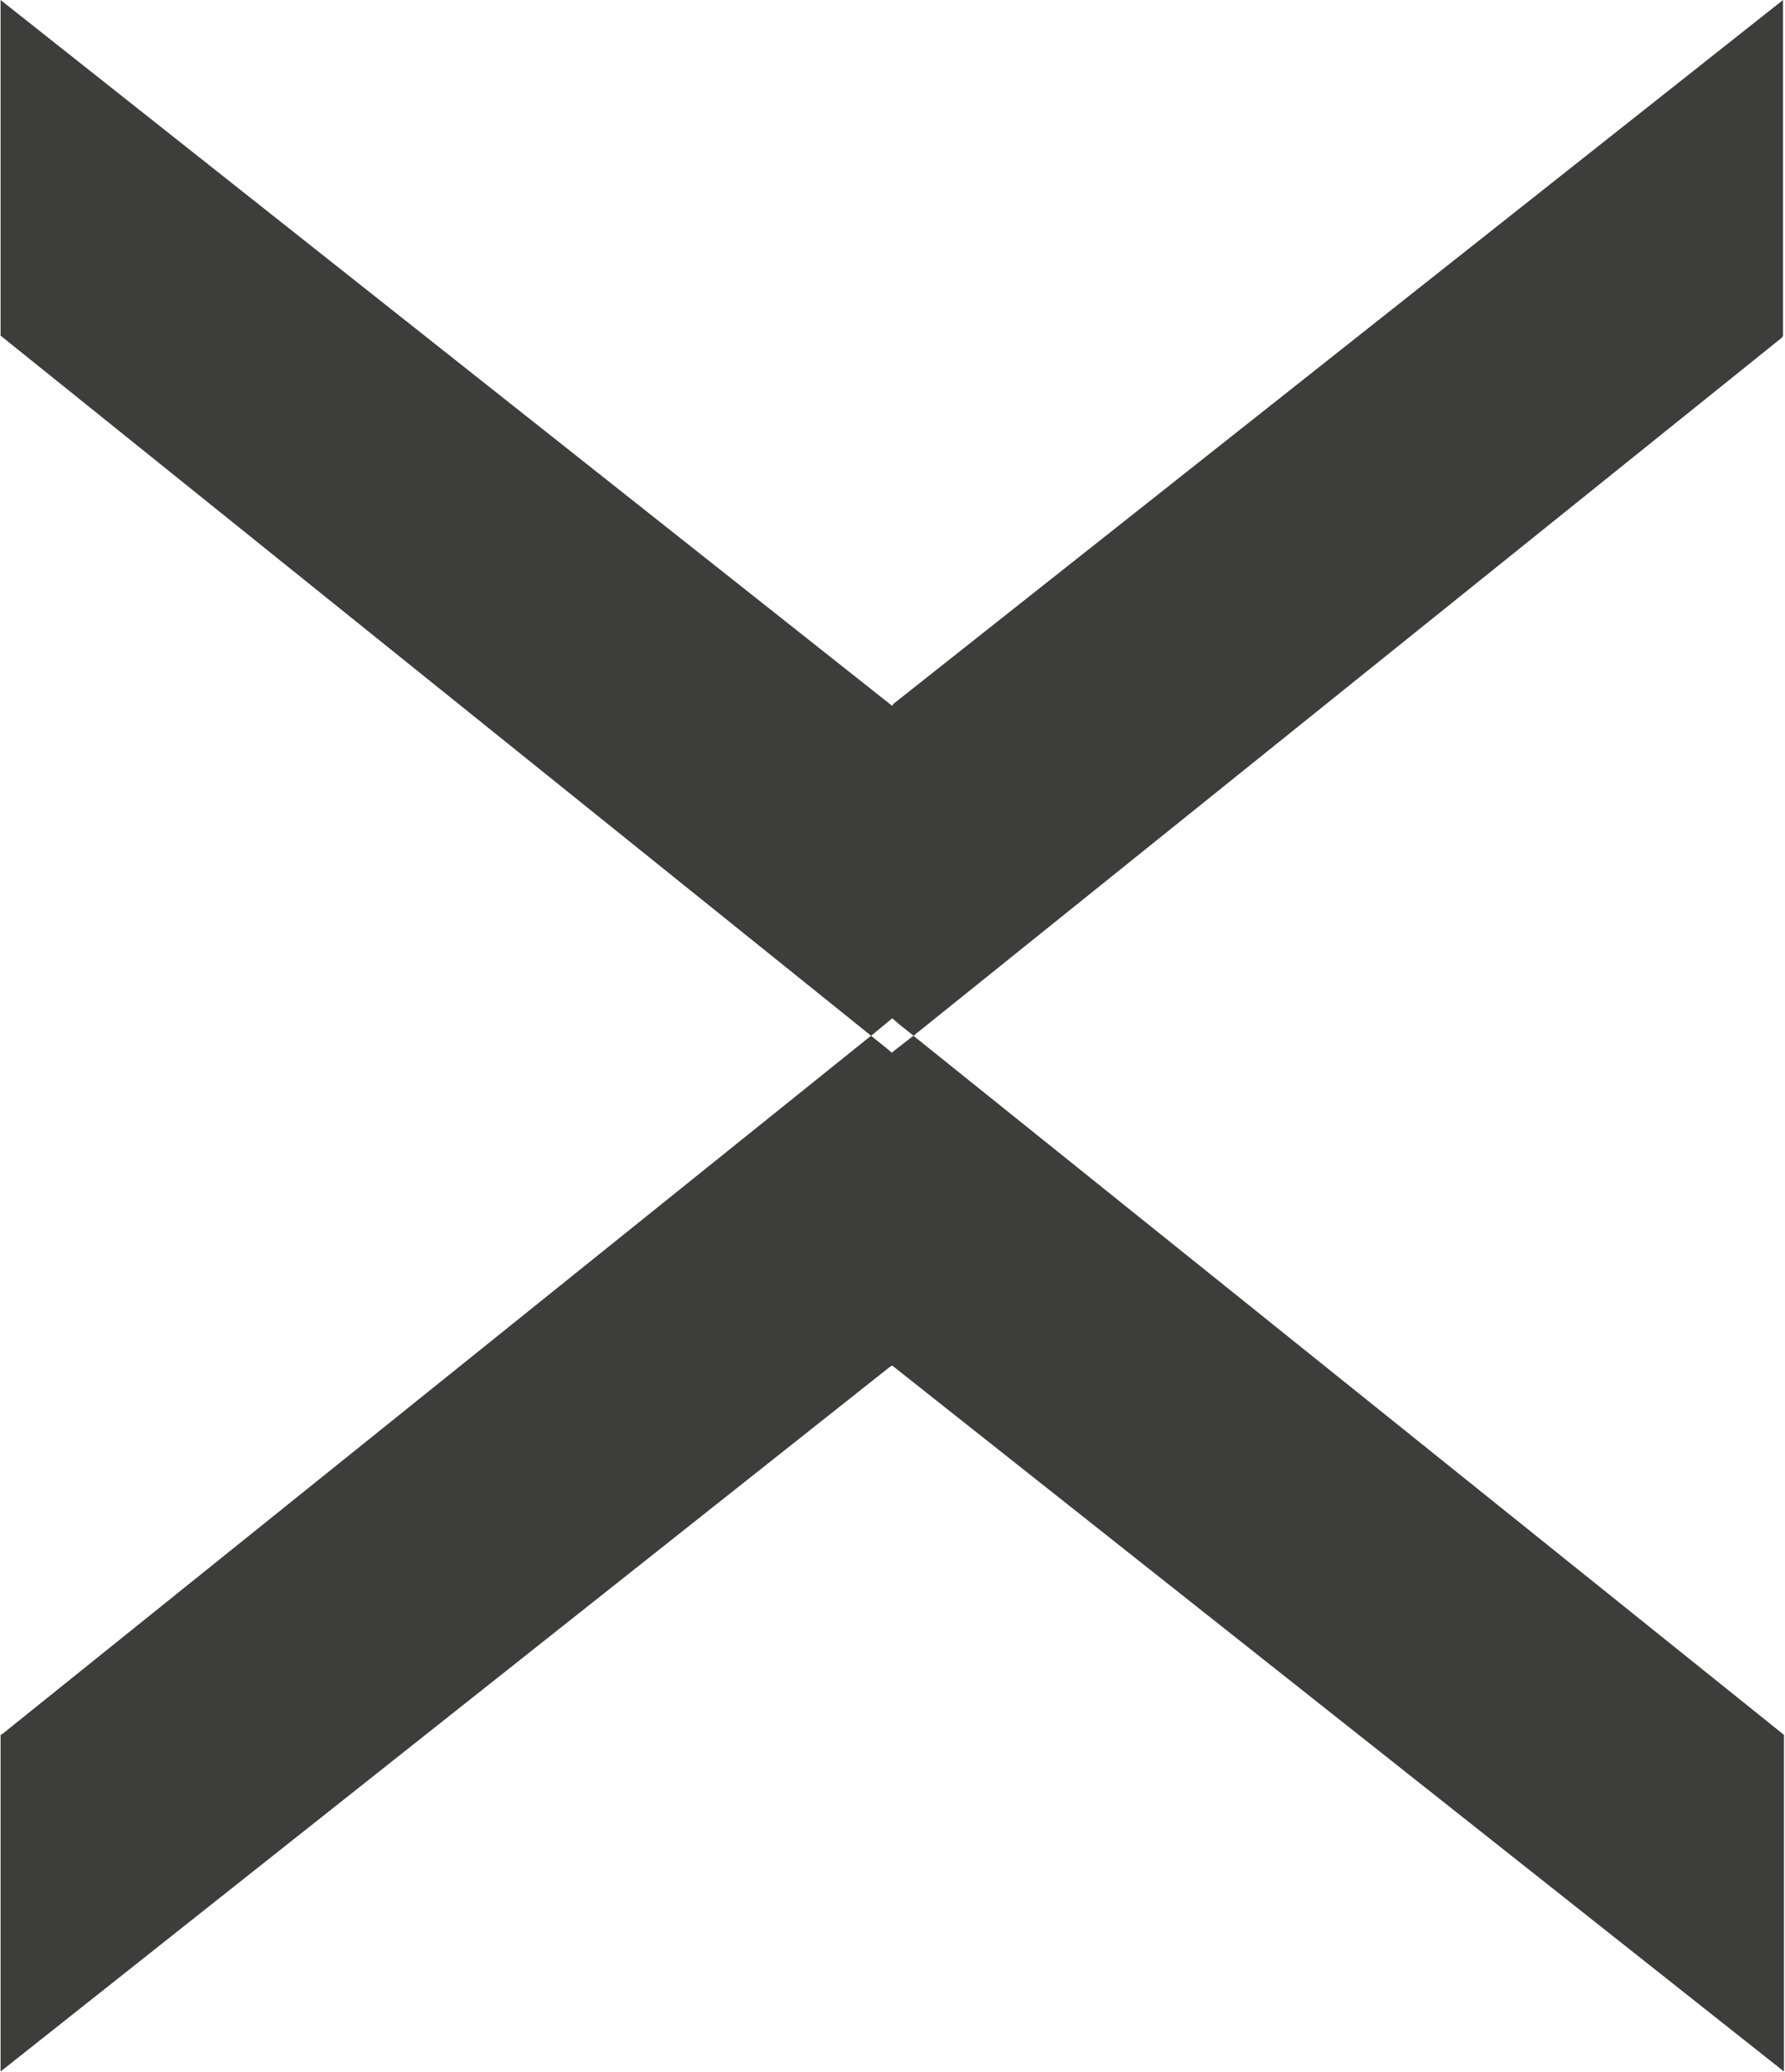 <svg version="1.2" xmlns="http://www.w3.org/2000/svg" viewBox="0 0 1545 1793" width="1545" height="1793"><style>.a{fill:#3d3d3b}</style><path fill-rule="evenodd" class="a" d="m1543.3 0v290.4l-0.8 1.6-751.8 604.2-12.5-10-5.9-5.1-18.3 15.1-753.5-605.8v-290.4l771.8 610.8 0.9-1.7zm-752.7 896.2l753.5 604.9v291.3l-771.8-610.8-1.7 0.8-770.1 610v-291.3l1.6-0.8 751.8-604.1 12.5 10 5.9 5v-0.8z"/></svg>